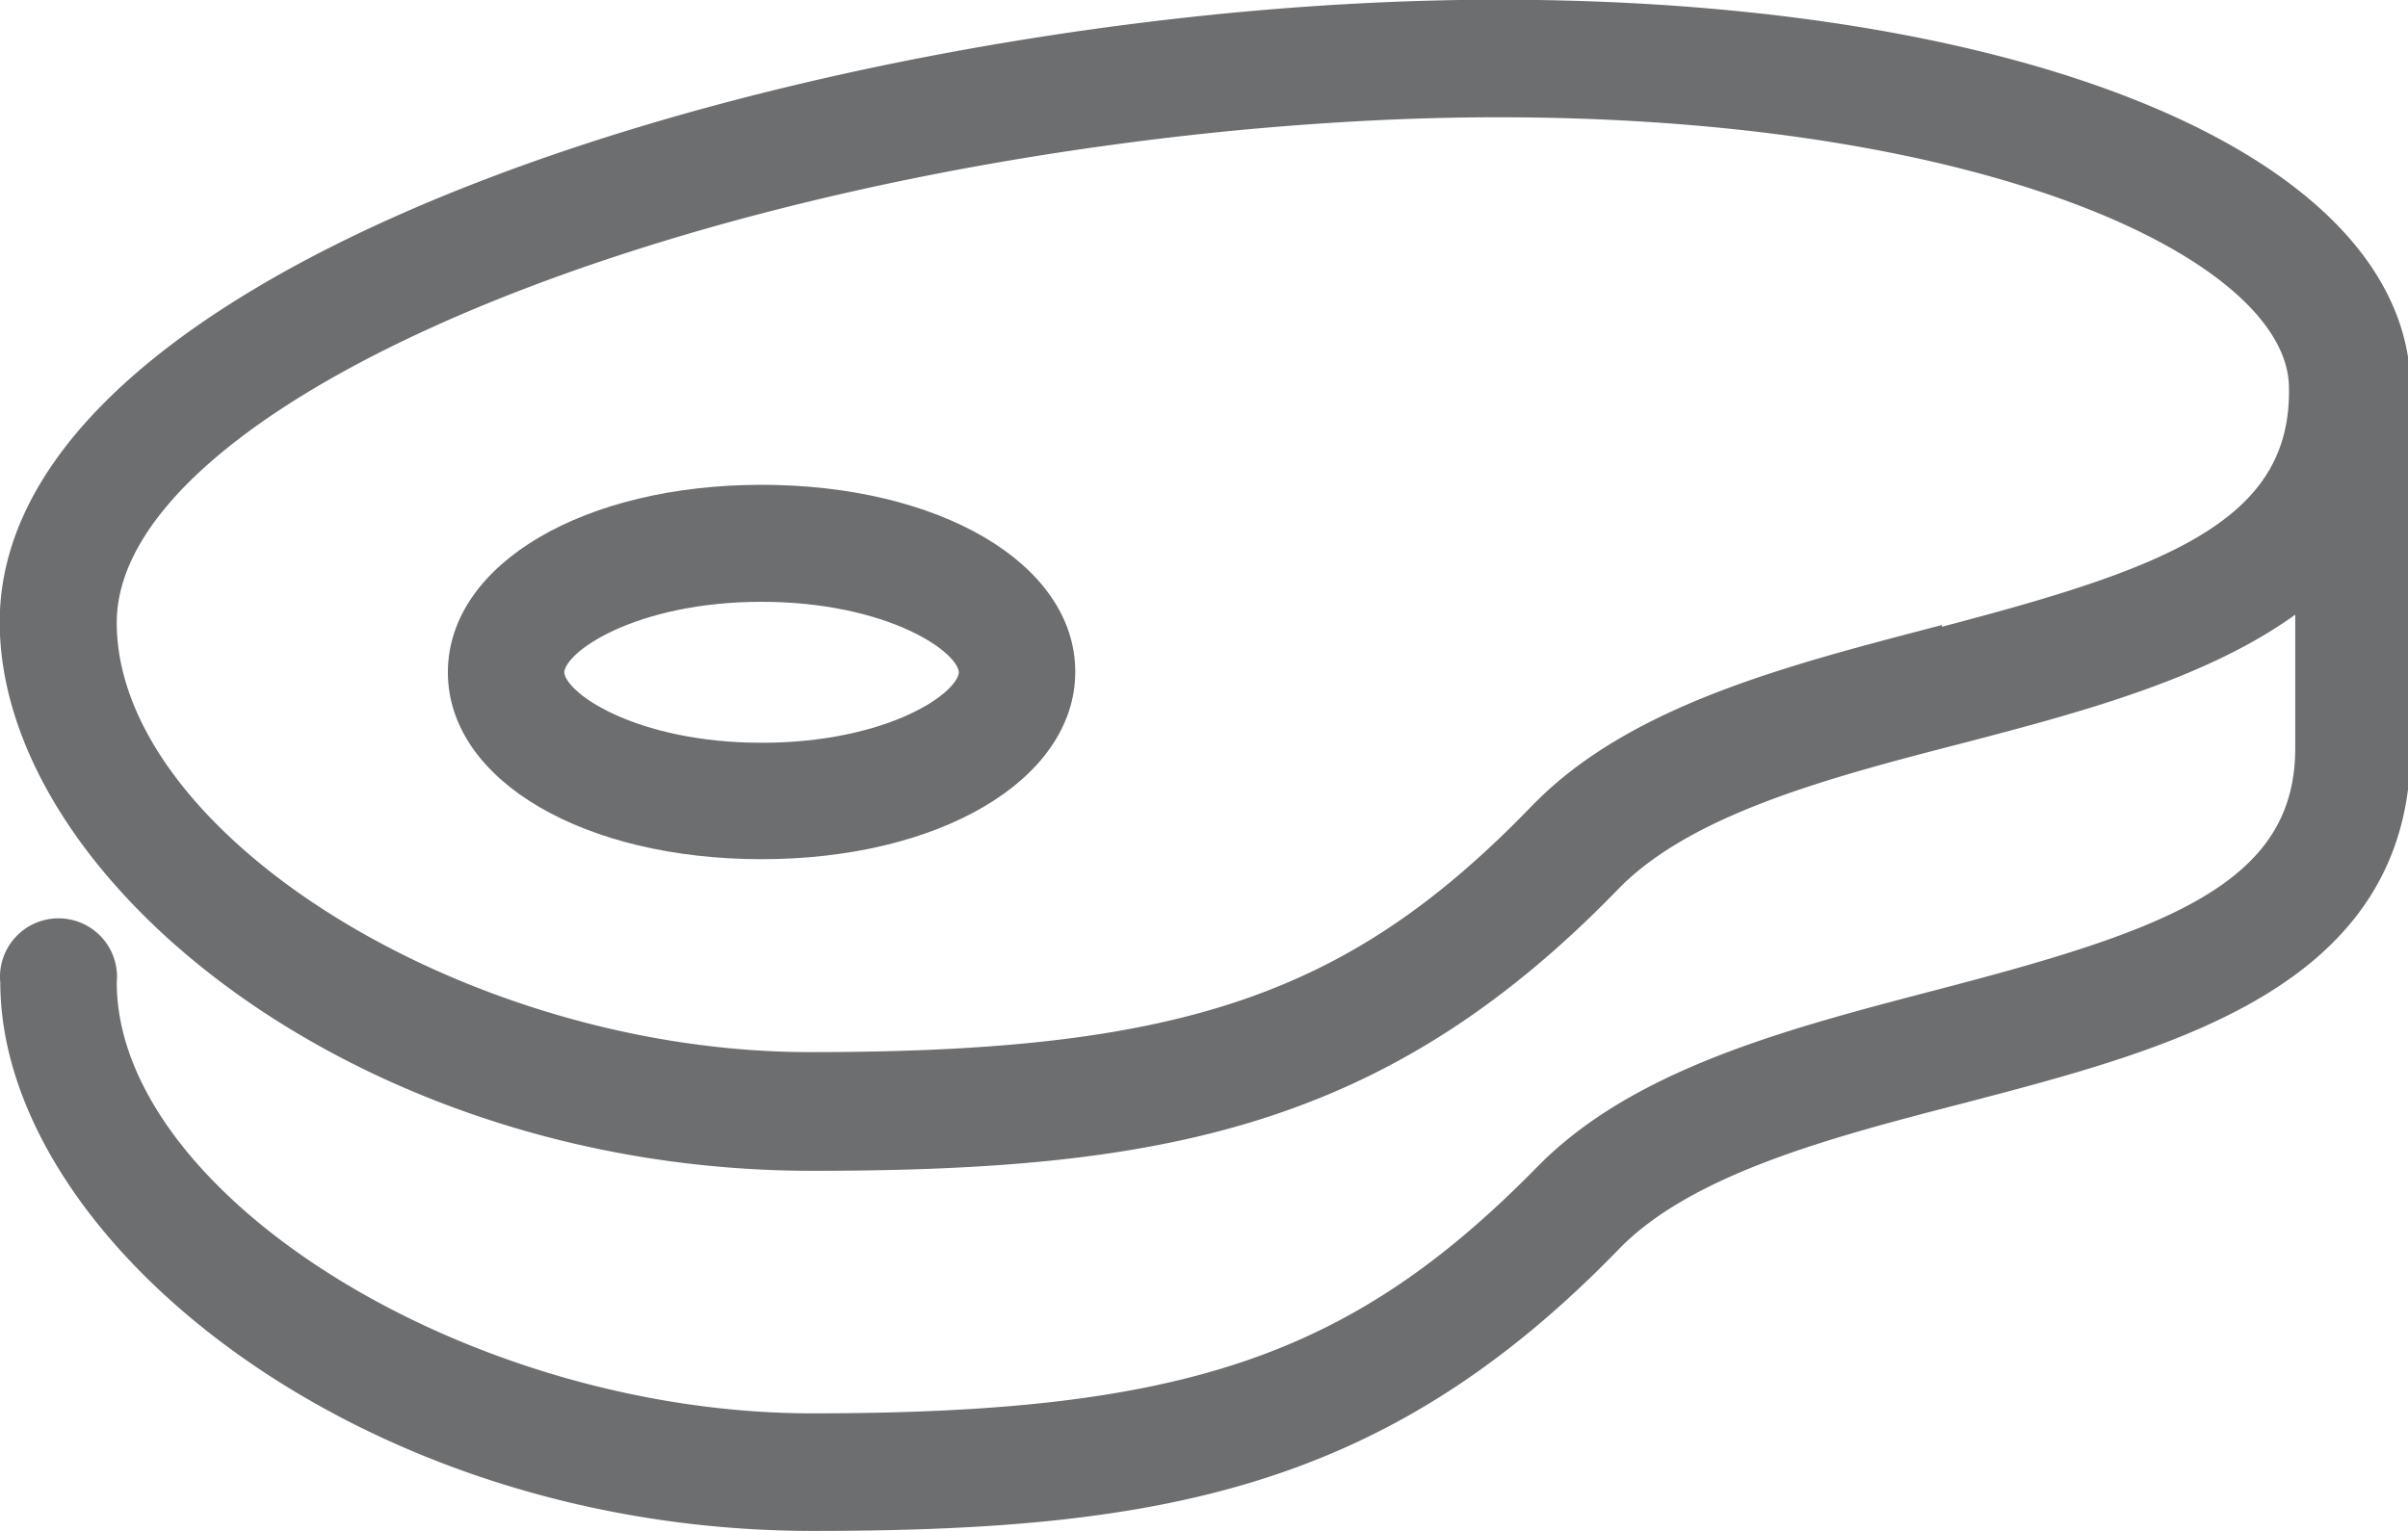 <svg id="Layer_1" data-name="Layer 1" xmlns="http://www.w3.org/2000/svg" viewBox="0 0 42.18 26.83"><defs><style>.cls-1{fill:#6d6e70;stroke:#6d6e70;stroke-miterlimit:10;stroke-width:0.29px;}</style></defs><title>lamb</title><path class="cls-1" d="M31.65,13.23c-1.51,0-3.08.08-4.66.23-10.4,1-21.44,5-21.44,10.53,0,4.38,6.15,9.47,14.09,9.47,6.14,0,10-.76,14-4.88,1.3-1.35,3.75-2,6.12-2.61,2.14-.56,4.44-1.17,6-2.4V26.2c0,2.52-2.42,3.34-6.41,4.38-2.6.68-5.29,1.38-6.94,3.09C29.13,37,26.16,38,19.64,38,13.53,38,7.31,34.12,7.31,30.3a.88.88,0,1,0-1.75,0c0,4.38,6.15,9.47,14.09,9.47,6.14,0,10-.76,14-4.88,1.3-1.35,3.75-2,6.12-2.61,3.62-.95,7.72-2,7.72-6.08V19.88C47.45,16,41,13.23,31.65,13.23Zm7.63,11c-2.6.68-5.29,1.38-6.94,3.09-3.22,3.33-6.18,4.35-12.7,4.35C13.53,31.69,7.31,27.8,7.31,24s9.09-7.76,19.85-8.78c1.52-.14,3-.22,4.49-.22,8.67,0,14,2.54,14,4.89C45.69,22.4,43.27,23.22,39.28,24.26Z" transform="translate(-5.41 -13.09)"/><path class="cls-1" d="M18.75,21.73c-3.05,0-5.35,1.35-5.35,3.14S15.7,28,18.75,28s5.35-1.35,5.35-3.14S21.8,21.73,18.75,21.73Zm0,4.52c-2.23,0-3.6-.9-3.6-1.38s1.37-1.38,3.6-1.38,3.6.9,3.6,1.38S21,26.25,18.75,26.25Z" transform="translate(-5.41 -13.09)"/></svg>